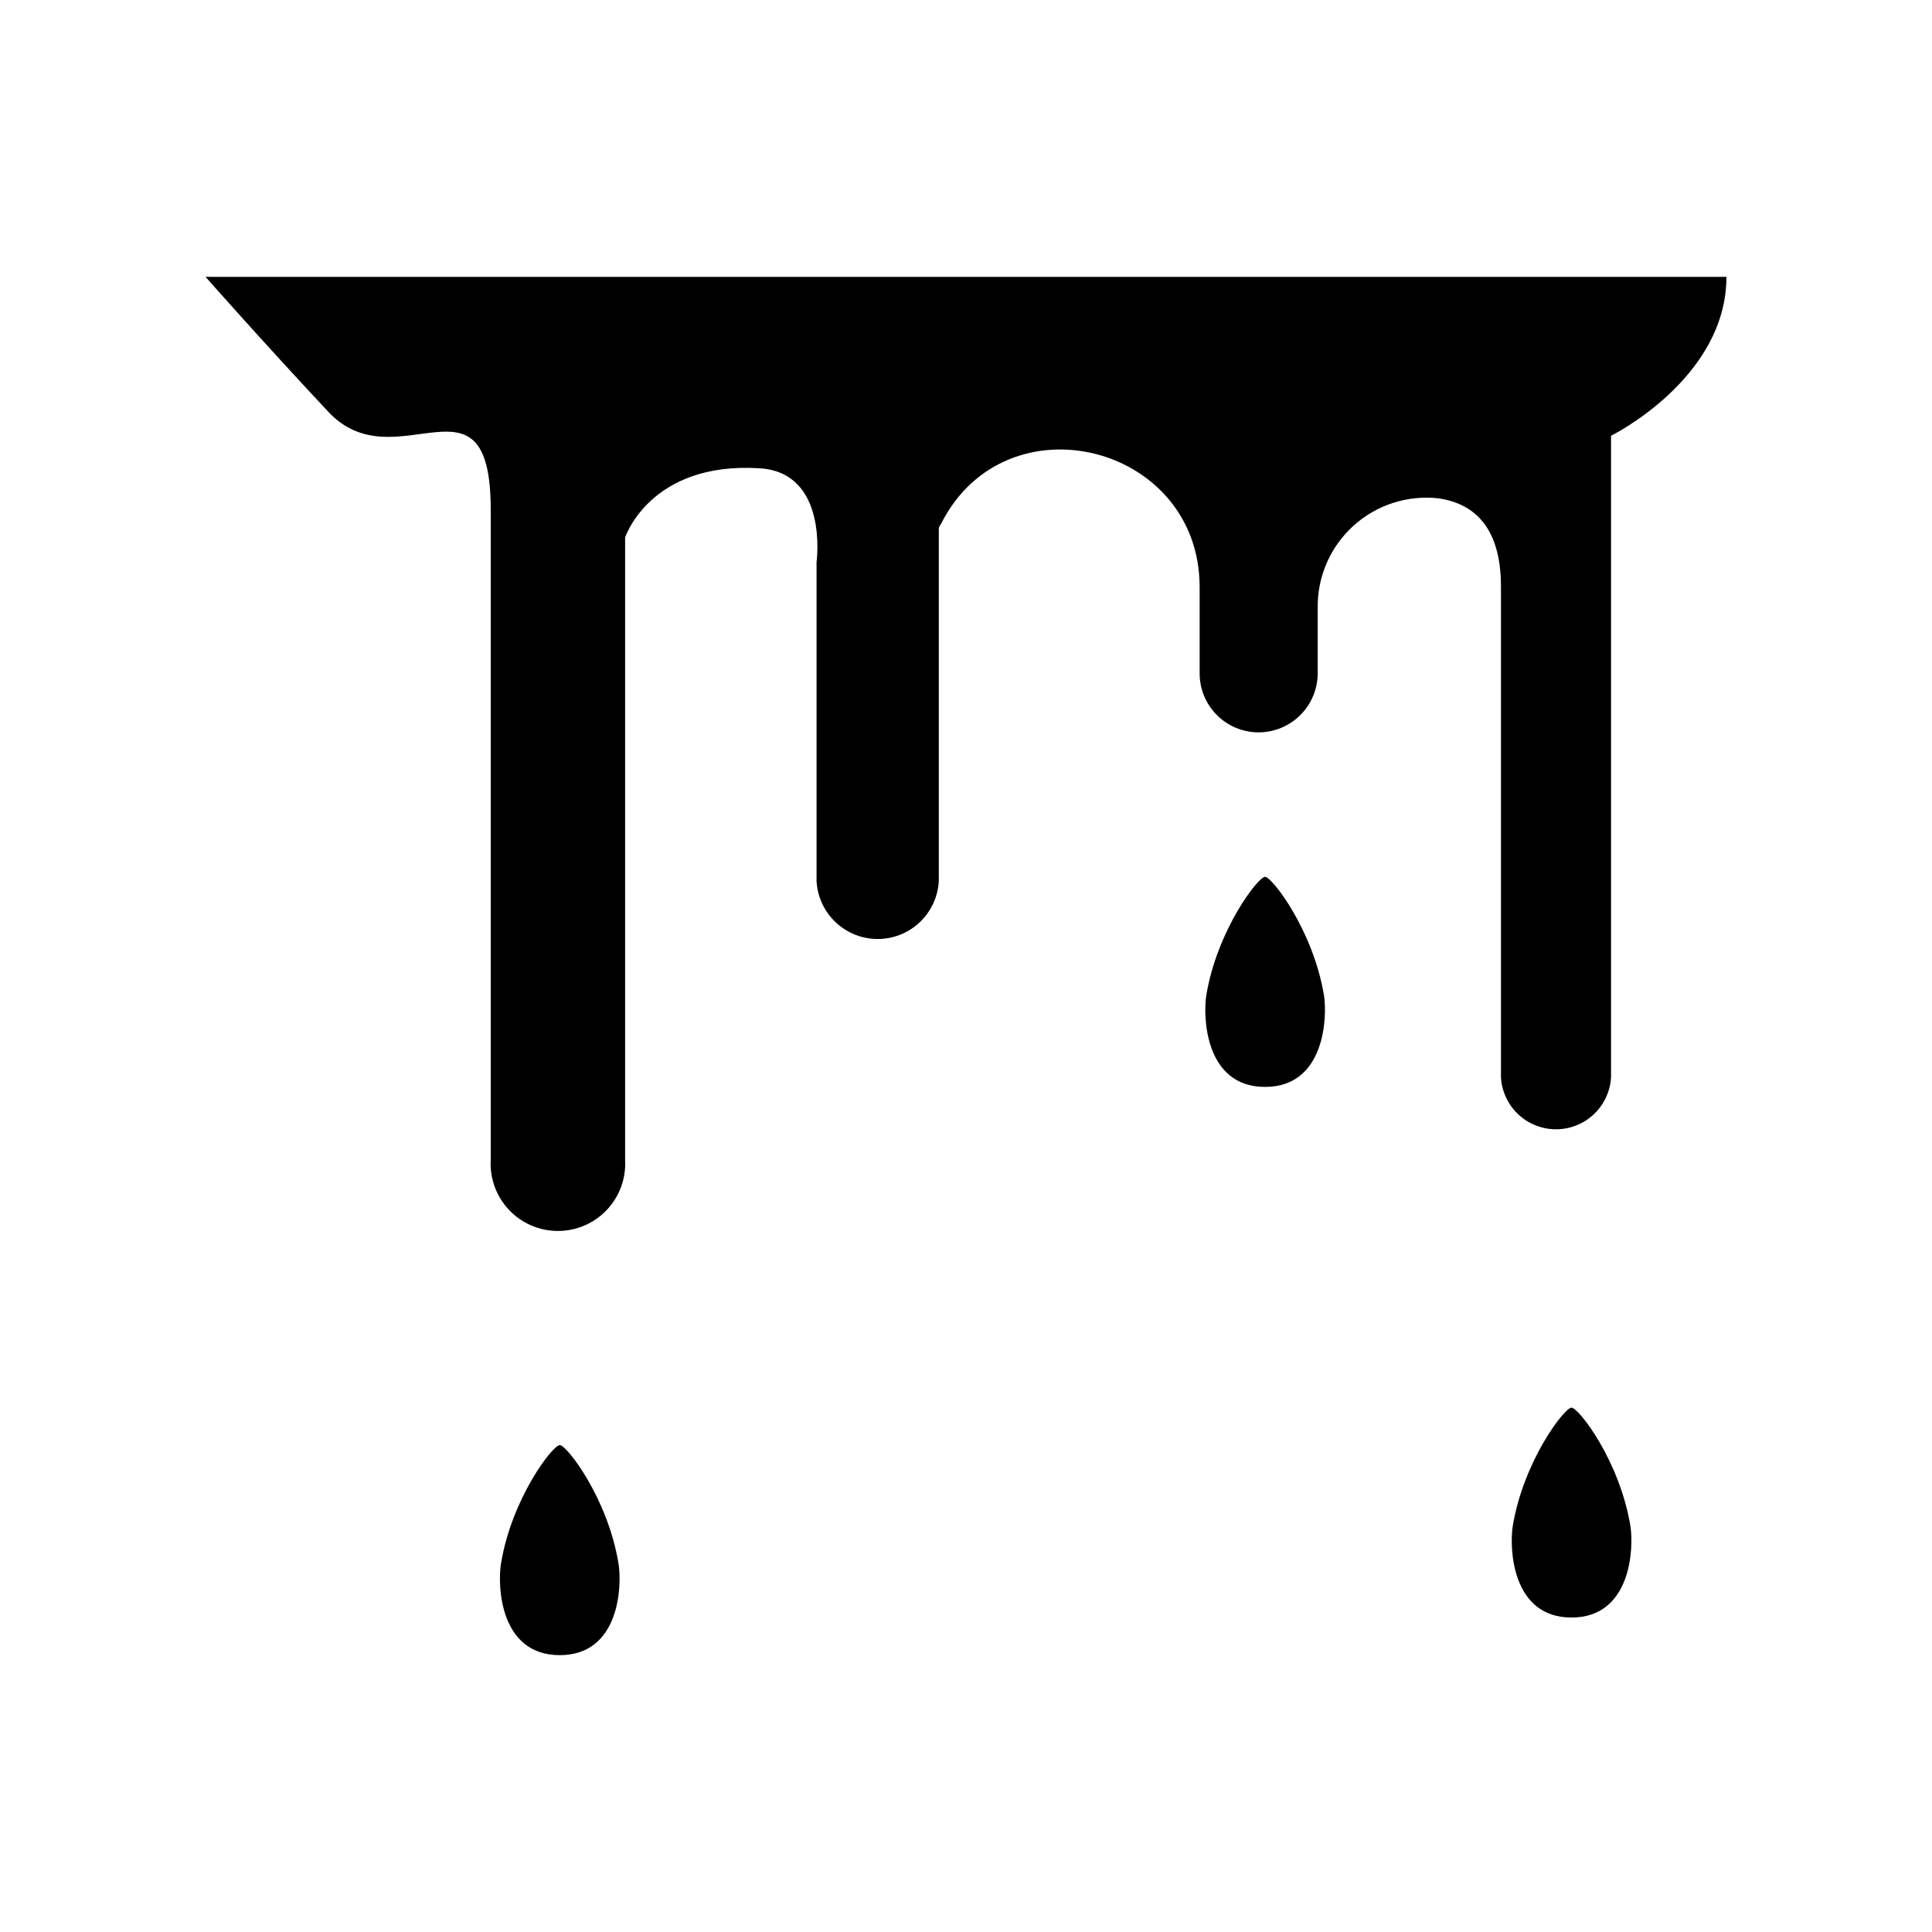 <?xml version="1.0" encoding="UTF-8"?>
<!-- The Best Svg Icon site in the world: iconSvg.co, Visit us! https://iconsvg.co -->
<svg fill="#000000" width="800px" height="800px" version="1.1" viewBox="144 144 512 512" xmlns="http://www.w3.org/2000/svg">
 <g>
  <path d="m230.87 252.99c17.984 19.445 43.176-13.301 43.176 26.098v172.35c-0.262 4.887 1.5 9.668 4.867 13.219 3.367 3.551 8.047 5.562 12.941 5.562s9.574-2.012 12.941-5.562 5.129-8.332 4.867-13.219v-165s6.602-20.152 35.621-18.34c18.391 1.109 15.113 24.836 15.113 24.836v84.59c0.312 5.574 3.465 10.594 8.348 13.297 4.887 2.699 10.816 2.699 15.699 0 4.883-2.703 8.039-7.723 8.348-13.297v-93.406s0-0.504 0.656-1.41c17.129-33.805 68.469-21.059 68.469 16.879v22.824-0.004c-0.016 4.152 1.625 8.137 4.555 11.078 2.93 2.941 6.91 4.594 11.062 4.594 4.156 0 8.141-1.652 11.078-4.59 2.938-2.941 4.59-6.926 4.59-11.082v-17.277c-0.121-8.27 3.312-16.195 9.434-21.758 6.121-5.562 14.34-8.227 22.559-7.312 9.07 1.309 16.574 7.254 16.574 23.375v130.09c0.297 5.004 3.137 9.512 7.531 11.934 4.391 2.422 9.719 2.422 14.109 0 4.394-2.422 7.238-6.93 7.531-11.934v-170.04s30.582-15.113 30.582-42.117h-403.05s14.406 16.375 32.395 35.621z"/>
  <path d="m292.34 526.96c-1.863 0-12.746 14.156-15.566 31.387-0.957 5.742-0.402 24.285 15.566 24.285 15.973 0 16.523-18.539 15.566-24.285-2.82-17.277-13.703-31.387-15.566-31.387z"/>
  <path d="m560.46 517.04c-1.863 0-12.695 14.105-15.566 31.387-0.906 5.691-0.352 24.234 15.566 24.234 15.922 0 16.523-18.539 15.617-24.234-2.871-17.434-13.754-31.387-15.617-31.387z"/>
  <path d="m479.25 376.37c-1.863 0-12.695 14.156-15.566 31.387-0.906 5.742-0.352 24.285 15.566 24.285 15.922 0 16.523-18.539 15.617-24.285-2.871-17.23-13.75-31.387-15.617-31.387z"/>
 </g>
</svg>